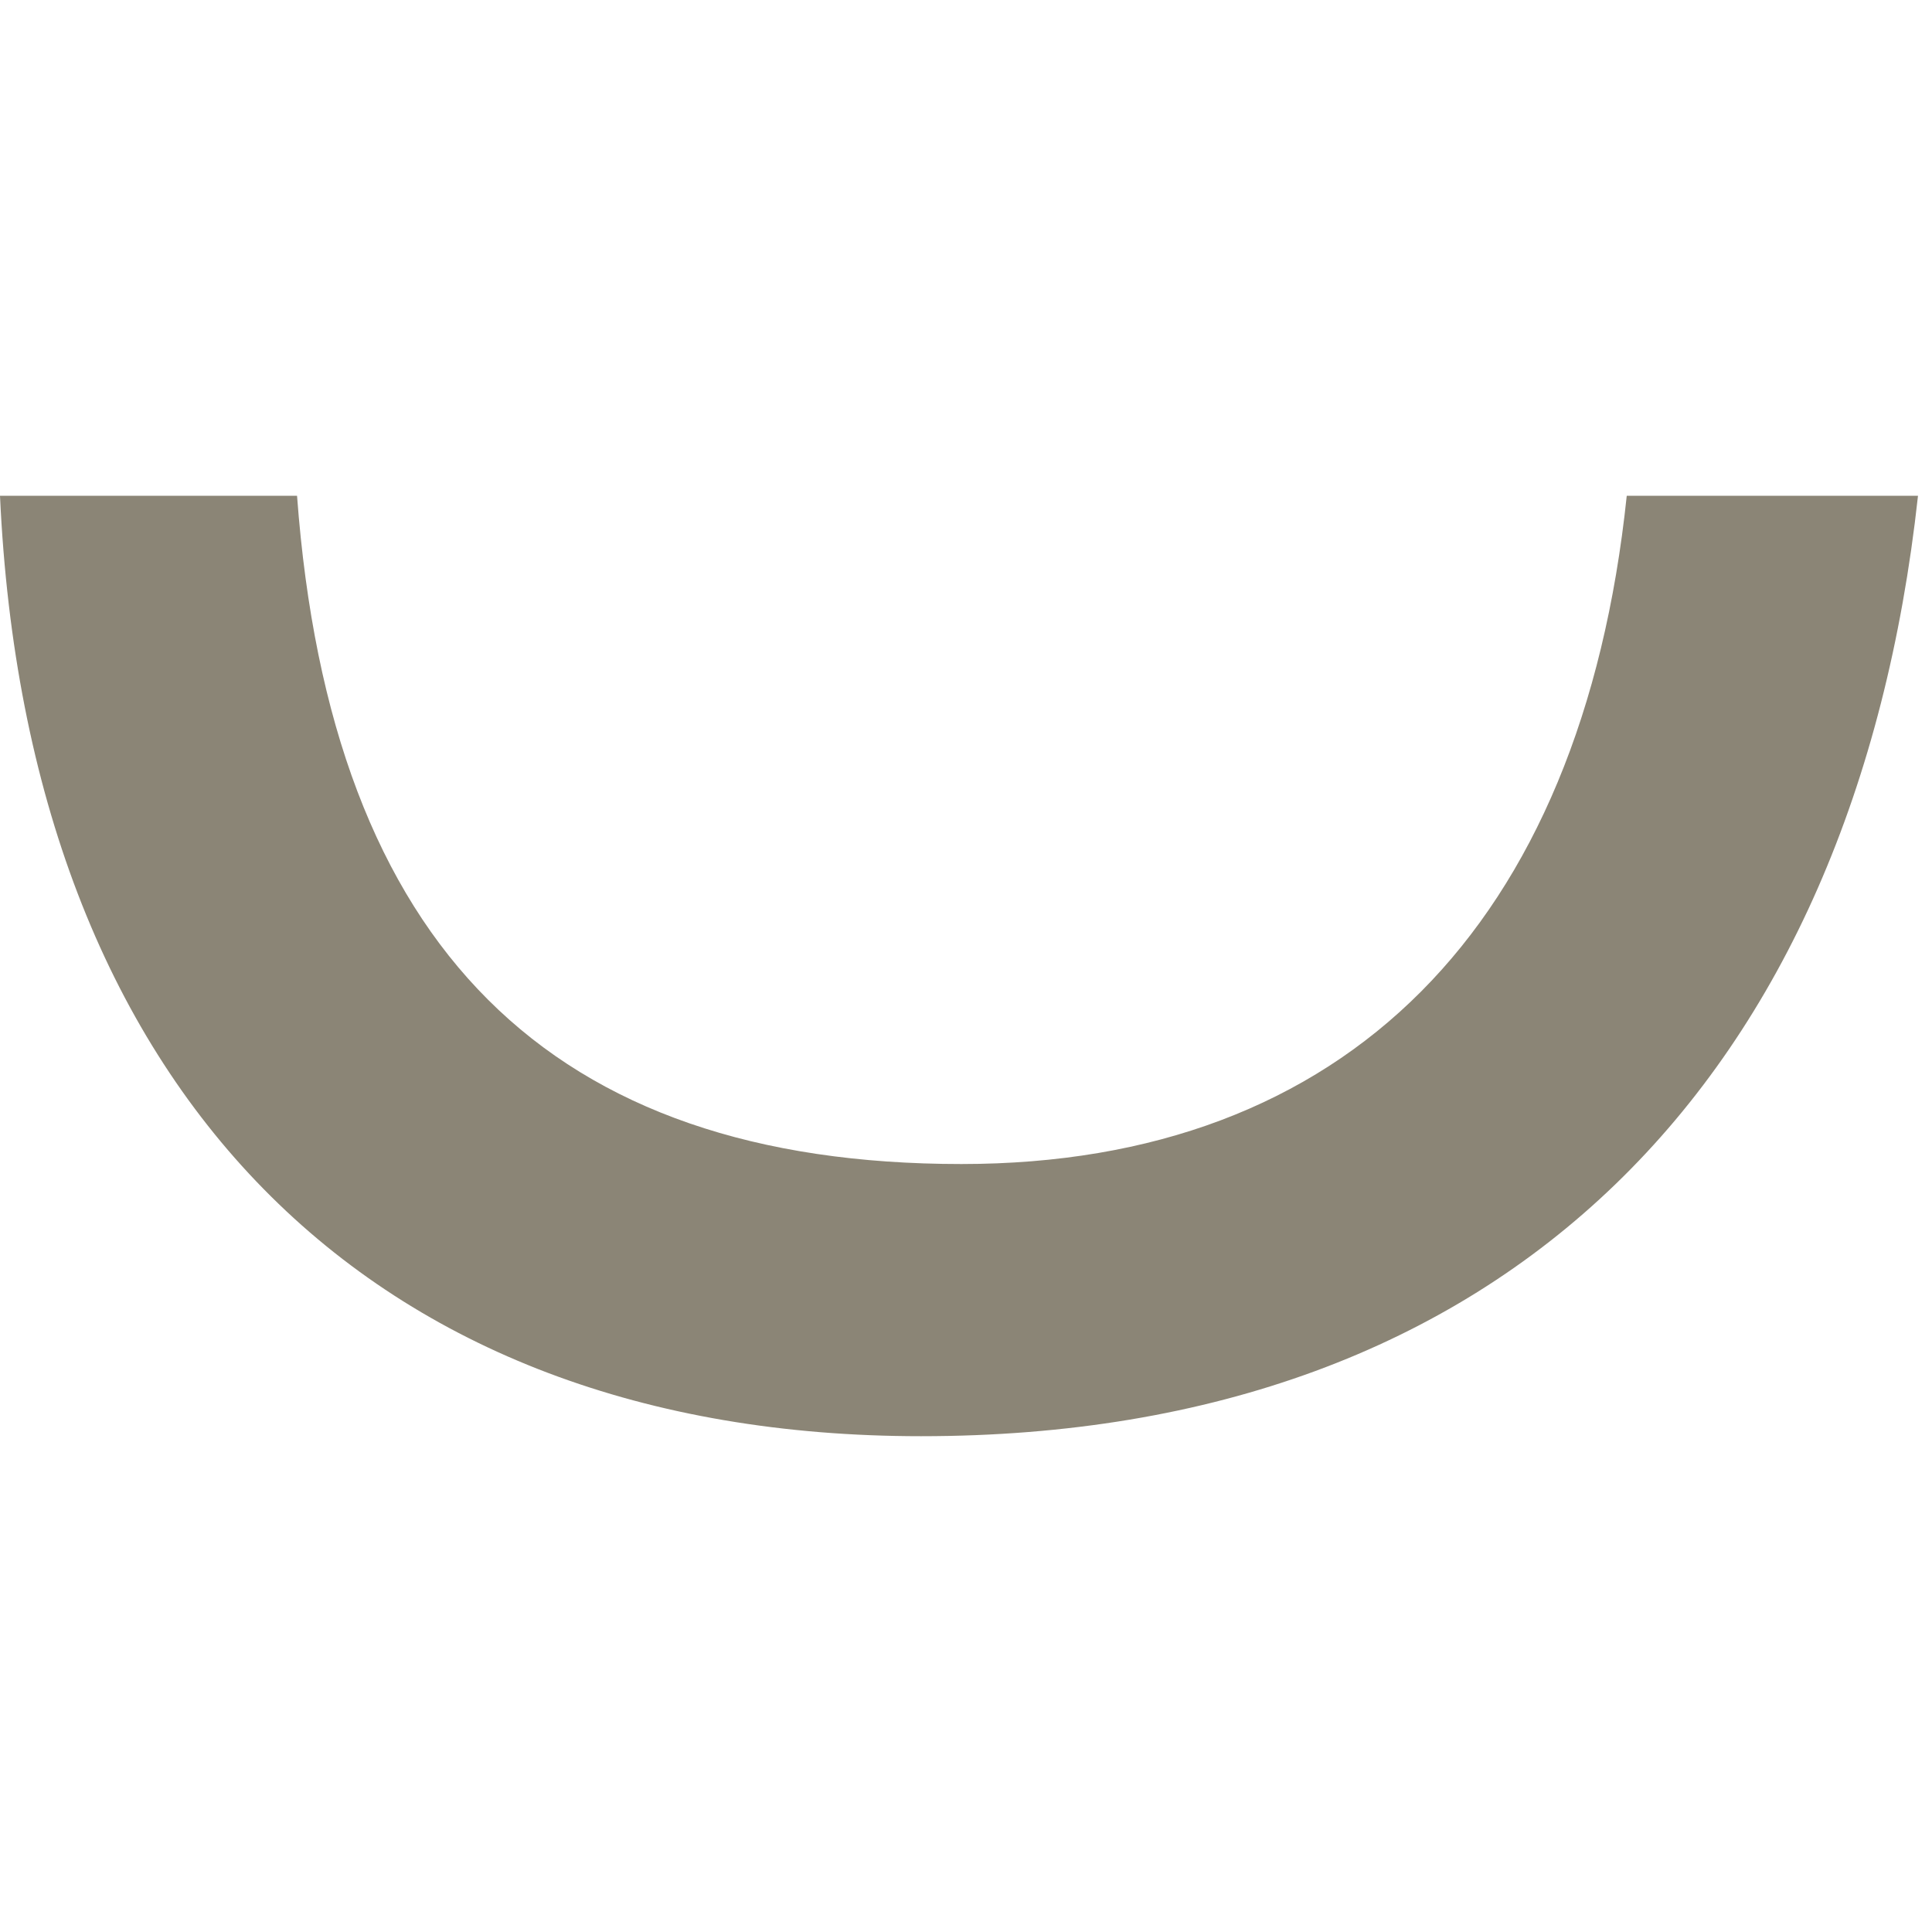 <svg xmlns="http://www.w3.org/2000/svg" version="1.1" xmlns:xlink="http://www.w3.org/1999/xlink" xmlns:svgjs="http://svgjs.dev/svgjs" width="80" height="80"><svg id="SvgjsSvg1014" data-name="Layer 1" xmlns="http://www.w3.org/2000/svg" viewBox="0 0 80 80">
  <defs>
    <style>
      .cls-1 {
        fill: #8b8576;
      }
    </style>
  </defs>
  <path class="cls-1" d="M67.36,20.53c-1.87,17.85-11.66,27.67-27.55,27.67-16.97,0-26.12-8.91-27.51-27.67H0c1.13,24.64,15.28,38.94,38.14,38.94,24.27,0,38.64-14.84,41.28-38.94h-12.06Z"></path>
</svg><style>@media (prefers-color-scheme: light) { :root { filter: none; } }
@media (prefers-color-scheme: dark) { :root { filter: none; } }
</style></svg>